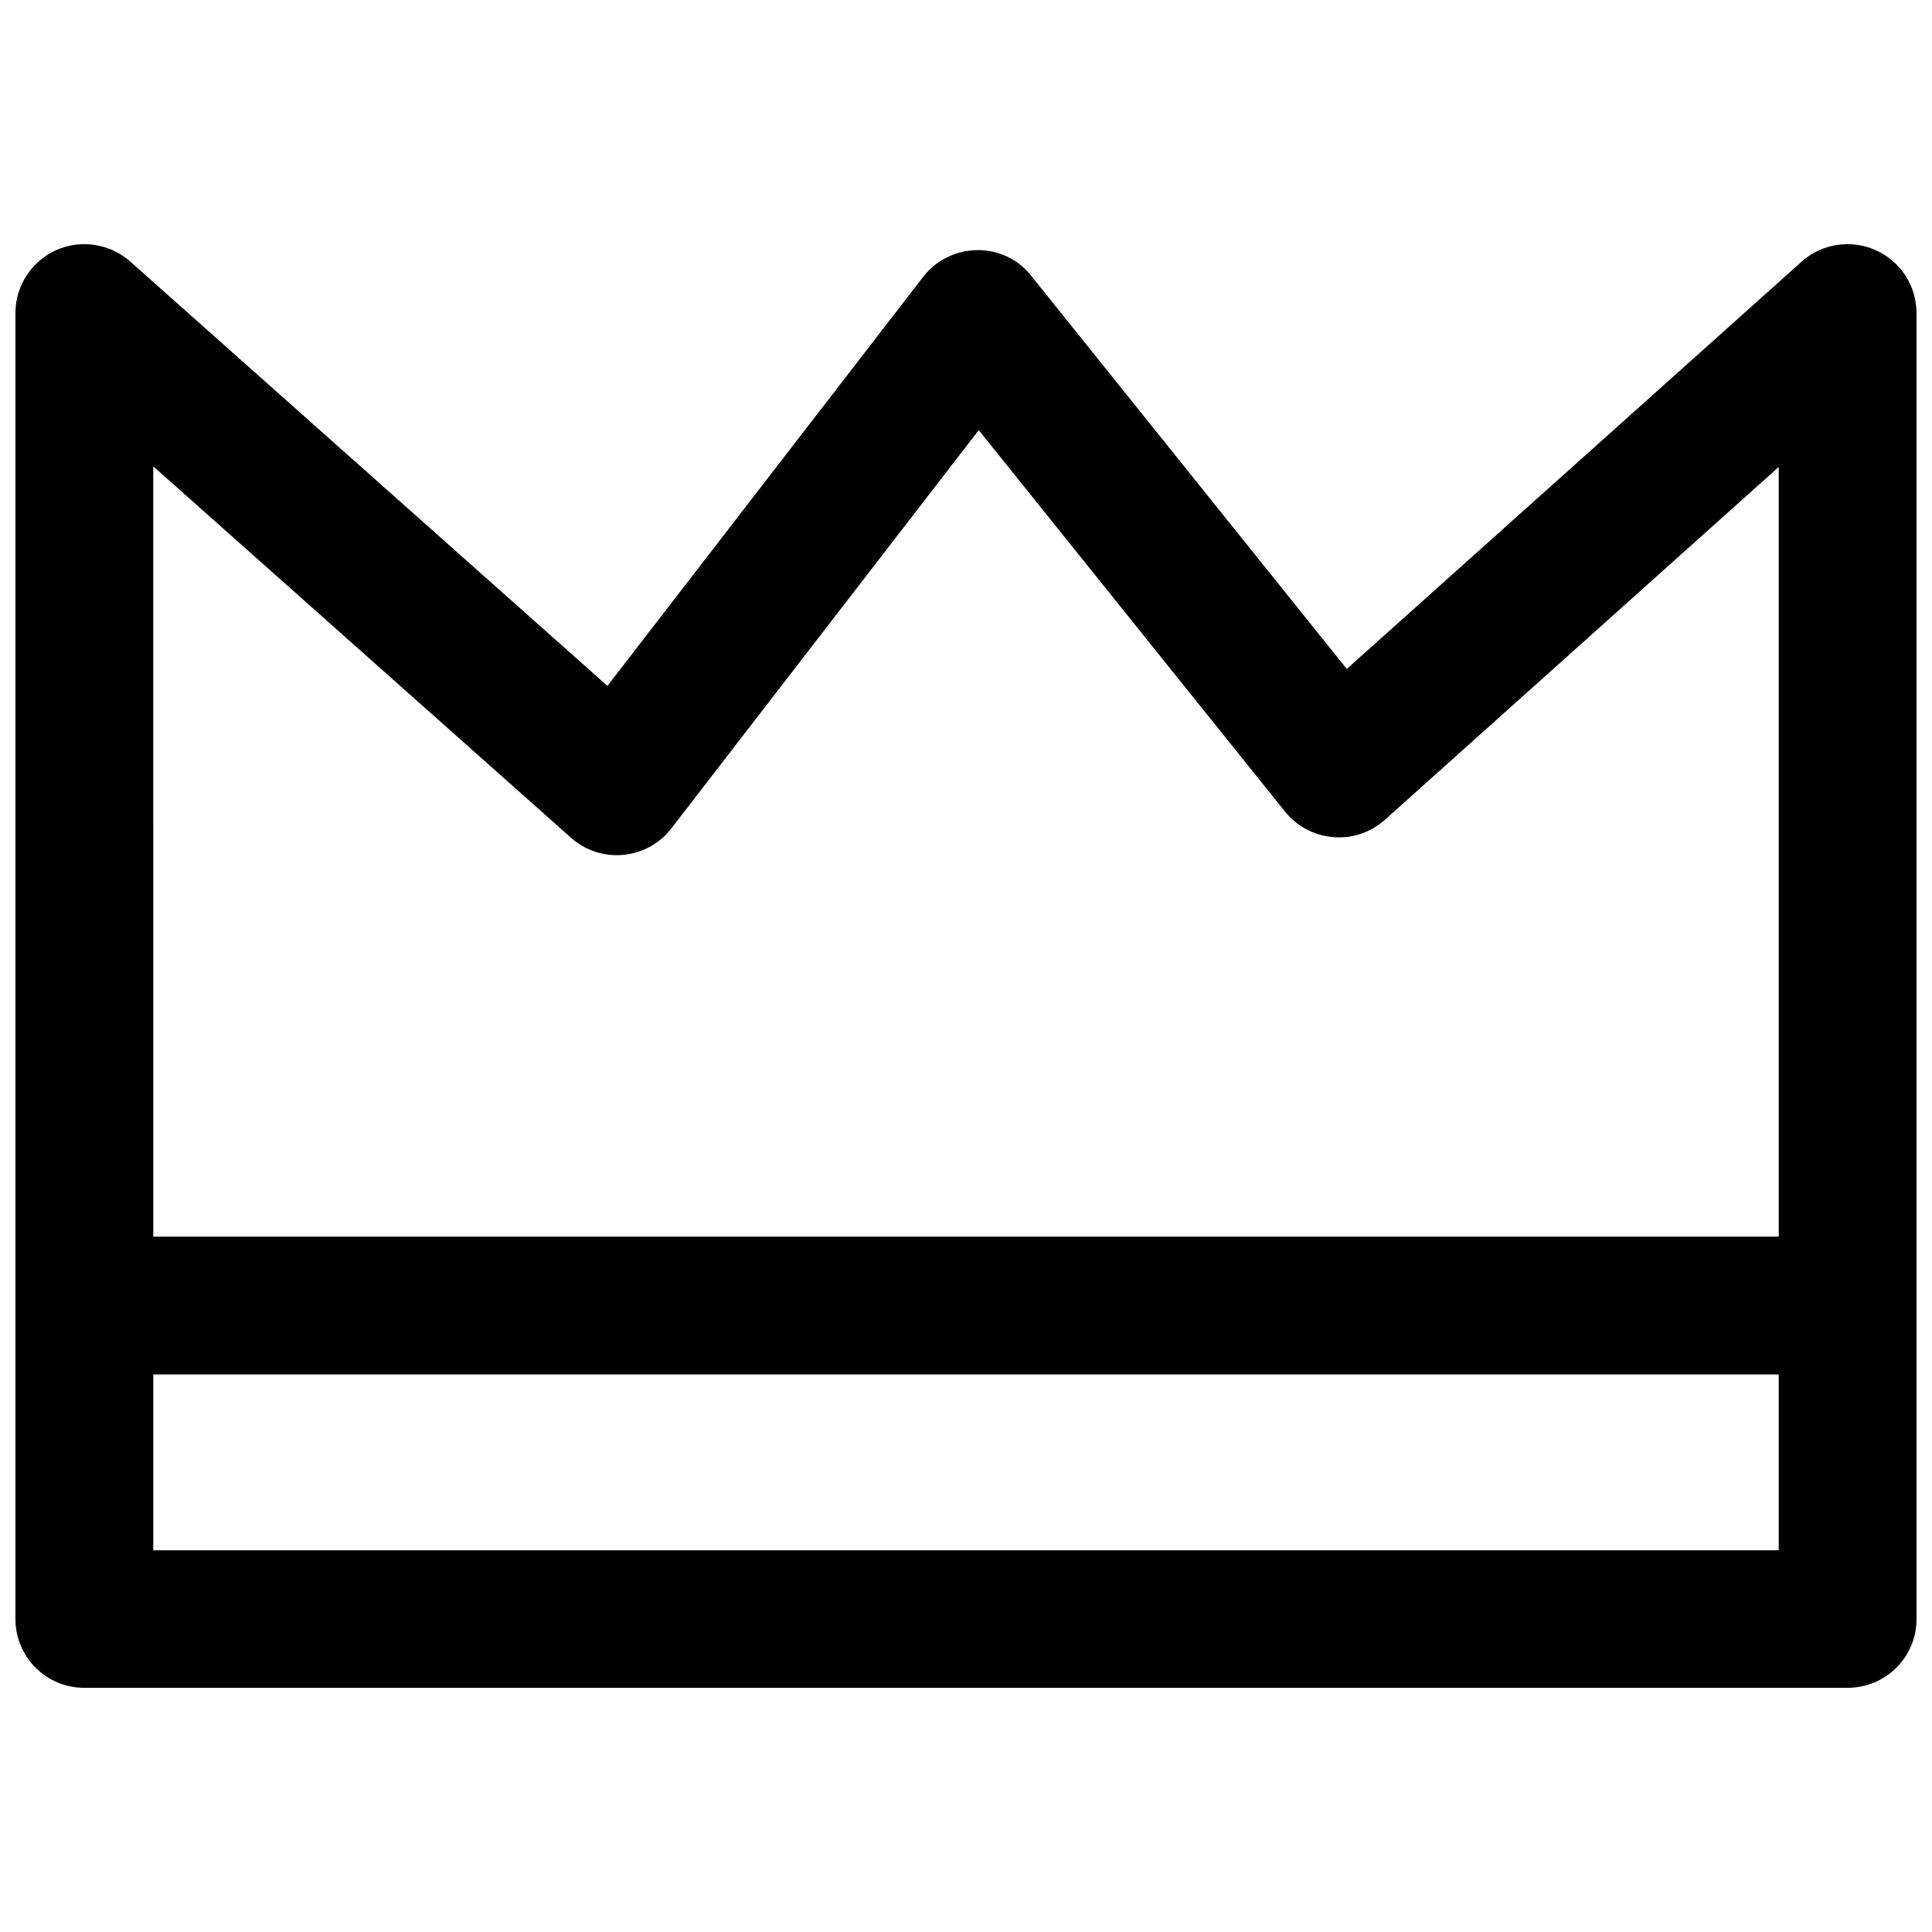 <?xml version="1.0" encoding="UTF-8"?>
<!-- Uploaded to: SVG Find, www.svgrepo.com, Generator: SVG Find Mixer Tools -->
<svg width="800px" height="800px" version="1.1" viewBox="144 144 512 512" xmlns="http://www.w3.org/2000/svg">
 <defs>
  <clipPath id="b">
   <path d="m148.09 208h503.81v384h-503.81z"/>
  </clipPath>
  <clipPath id="a">
   <path d="m149 471h502.9v38h-502.9z"/>
  </clipPath>
 </defs>
 <g>
  <g clip-path="url(#b)">
   <path d="m633.64 591.29h-467.29c-10.074 0-18.262-8.109-18.262-18.262v-346.05c0-7.242 4.25-13.699 10.785-16.691 6.535-2.91 14.246-1.73 19.602 2.992l126.5 112.49 83.68-108.4c3.387-4.41 8.66-7.008 14.25-7.086 5.746-0.078 10.941 2.441 14.406 6.848l83.602 104.15 120.52-107.93c5.352-4.801 13.066-5.984 19.602-3.07 6.613 2.914 10.863 9.449 10.863 16.691v346.13c0 10.074-8.188 18.184-18.262 18.184zm-449.02-36.449h430.76v-287.09l-104.39 93.52c-3.699 3.305-8.66 5.039-13.699 4.566-4.961-0.395-9.605-2.832-12.754-6.769l-81.156-101.08-81.477 105.56c-3.07 4.016-7.715 6.535-12.754 7.008-5.039 0.473-10.078-1.18-13.855-4.566l-110.68-98.402z"/>
  </g>
  <g clip-path="url(#a)">
   <path d="m633.25 508.24h-465.32c-10.078 0-18.262-8.188-18.262-18.262 0-10.078 8.188-18.262 18.262-18.262h465.32c10.078 0 18.262 8.188 18.262 18.262 0 10.074-8.184 18.262-18.262 18.262z"/>
  </g>
 </g>
</svg>